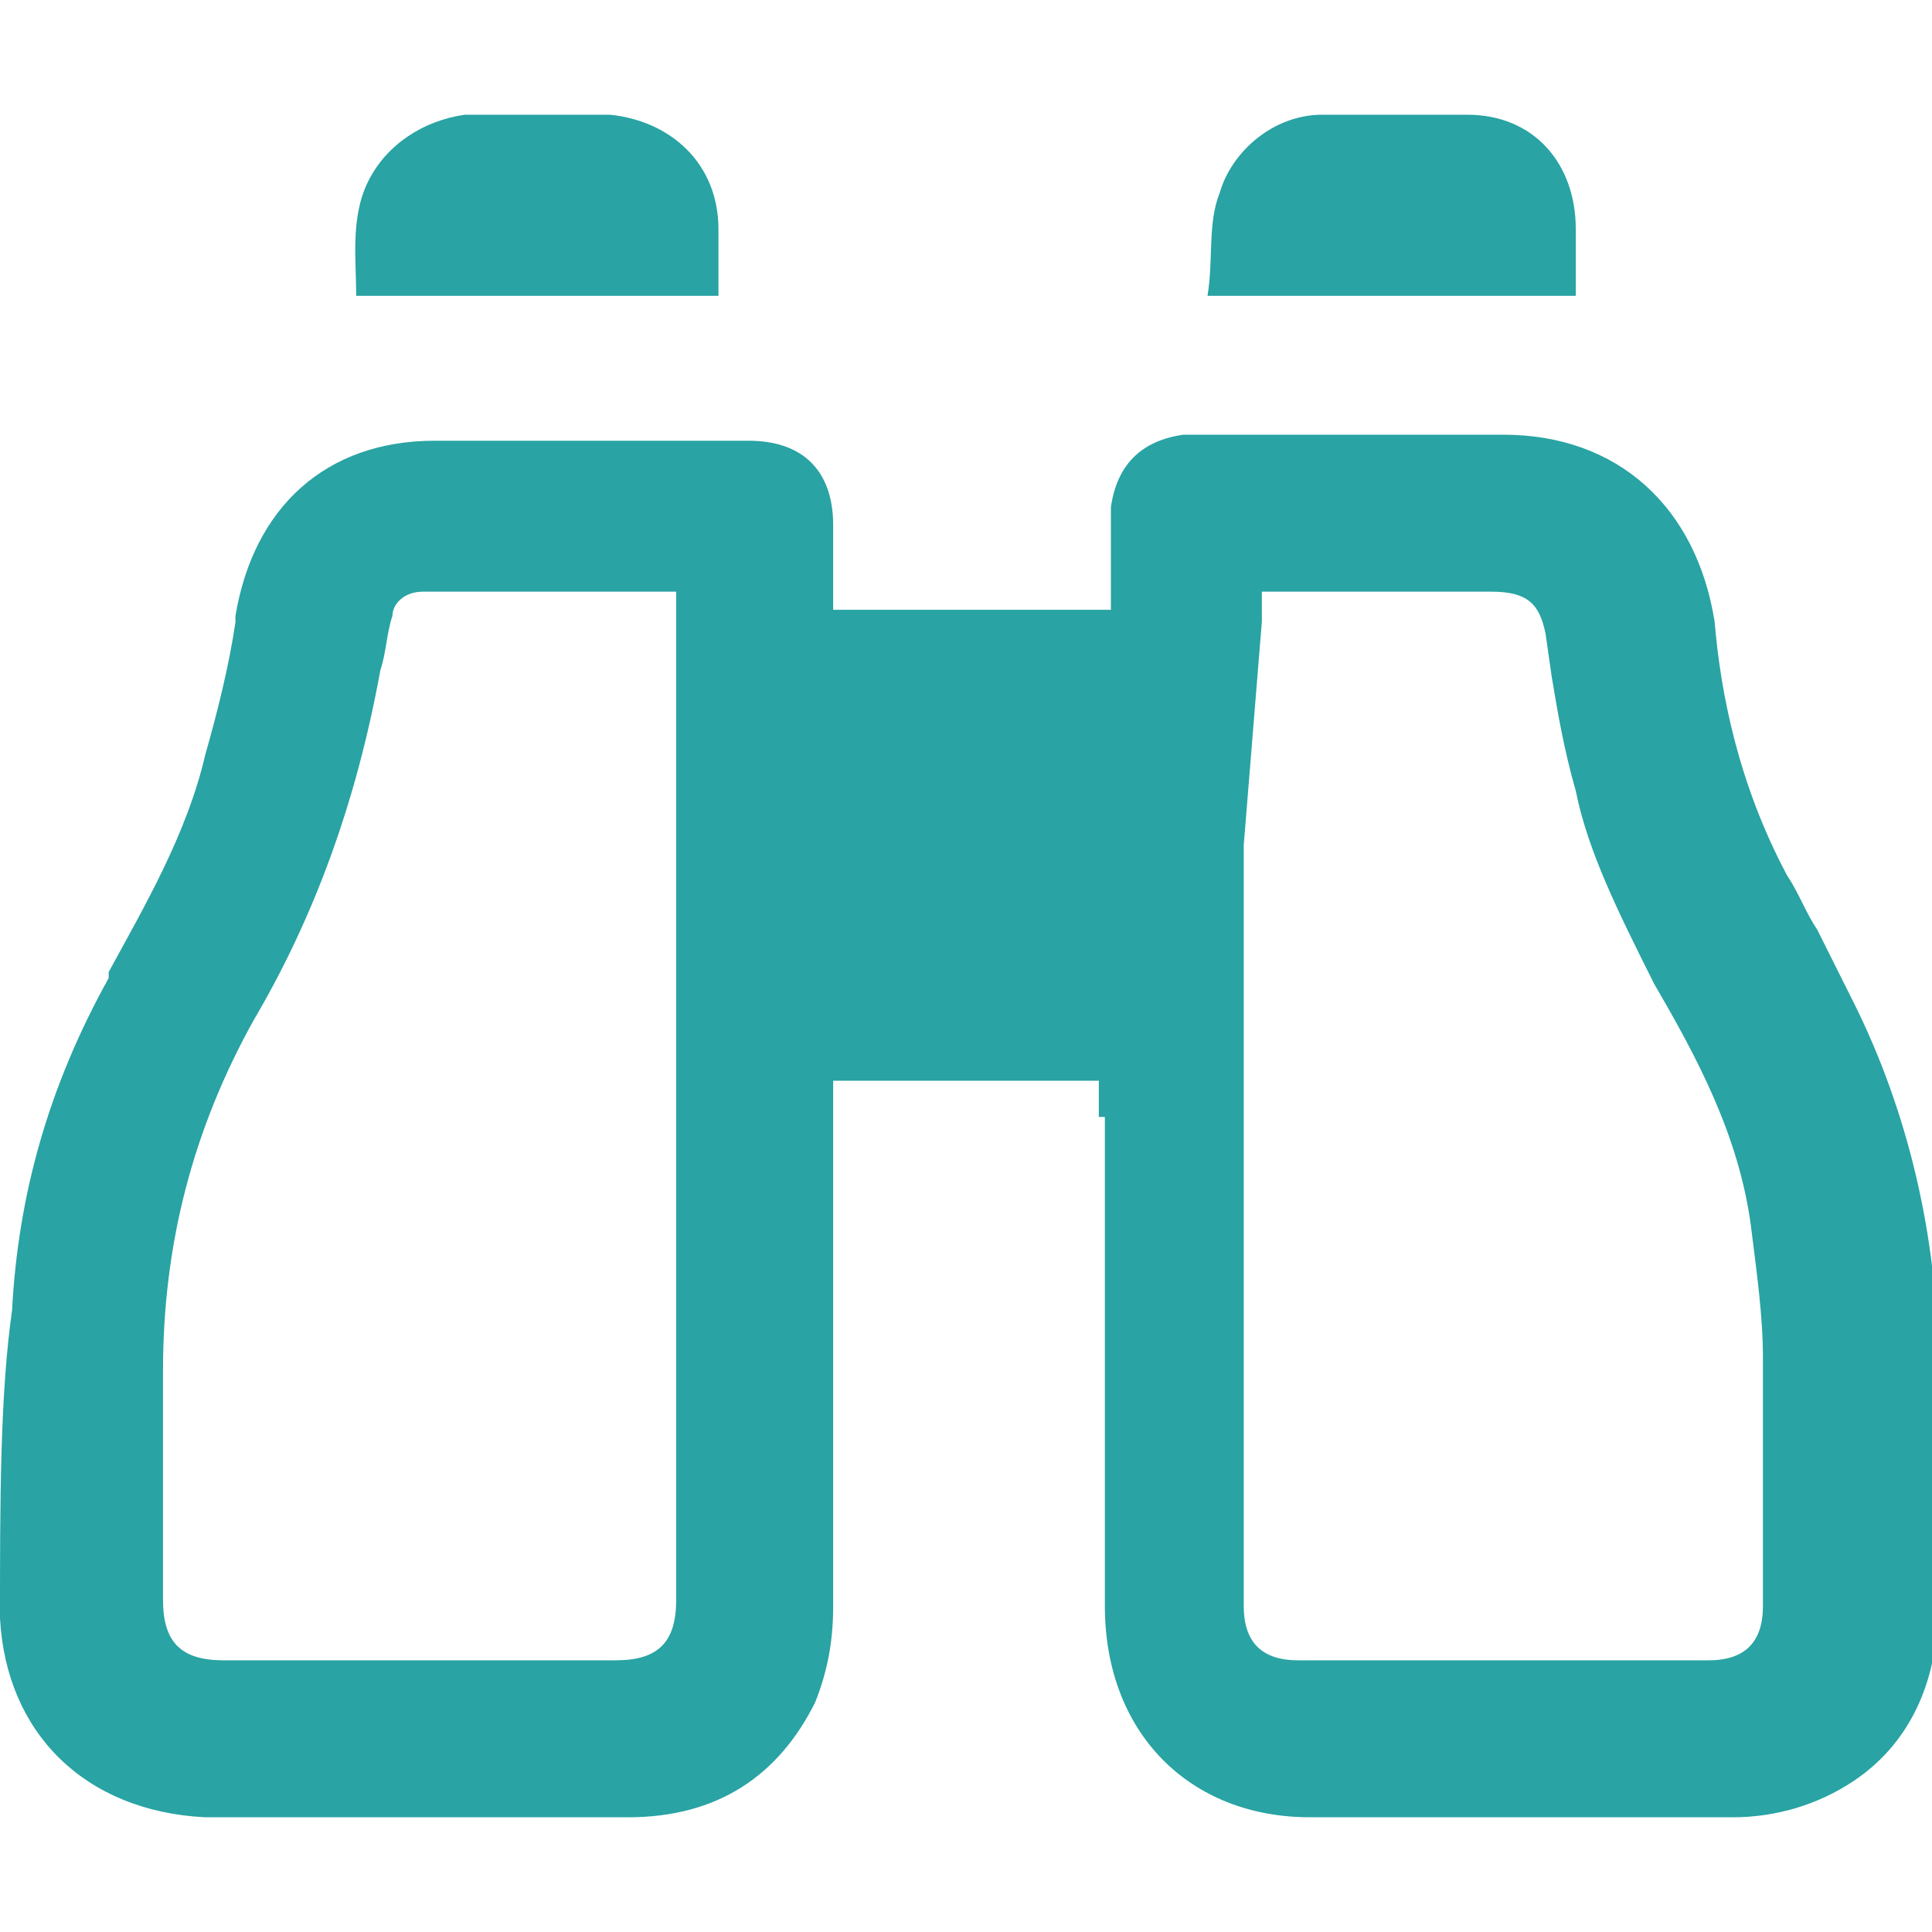 <?xml version="1.0" encoding="utf-8"?>
<!-- Generator: Adobe Illustrator 24.1.2, SVG Export Plug-In . SVG Version: 6.00 Build 0)  -->
<svg version="1.1" id="Layer_1" xmlns="http://www.w3.org/2000/svg" xmlns:xlink="http://www.w3.org/1999/xlink" x="0px" y="0px"
	 width="32px" height="32px" viewBox="0 0 32 32" style="enable-background:new 0 0 32 32;" xml:space="preserve">
<style type="text/css">
	.st0{fill:#29A3A3;}
	.st1{fill:none;}
</style>
<g>
	<g>
		<path class="st0" d="M18.3,18.5l0,2.5c0,1.9,0,3.7,0,5.6c0,2.1,1.4,3.5,3.4,3.5c1.1,0,2.1,0,3.2,0c1.3,0,2.5,0,3.8,0
			c0.7,0,1.4-0.2,2-0.6c0.9-0.6,1.4-1.6,1.4-2.9c0-0.8,0-1.6,0-2.3c0-0.6,0-1.1,0-1.7c0-2.1-0.5-4.2-1.4-6c-0.2-0.4-0.4-0.8-0.6-1.2
			c-0.2-0.3-0.3-0.6-0.5-0.9c-0.8-1.5-1.1-3-1.2-4.2c-0.3-1.9-1.6-3.1-3.5-3.1c-0.1,0-0.1,0-0.2,0c-0.5,0-1.1,0-1.8,0
			c-0.5,0-1,0-1.4,0c-0.5,0-1,0-1.4,0l-0.1,0c-0.1,0-0.3,0-0.4,0c-0.7,0.1-1.1,0.5-1.2,1.2c0,0.3,0,0.6,0,0.8c0,0.1,0,0.3,0,0.4
			c0,0.1,0,0.1,0,0.2l0,0.1l0,0.2H18H14h-0.2V10l0-0.4c0-0.3,0-0.6,0-0.9c0-0.9-0.5-1.4-1.4-1.4c-1,0-1.9,0-2.9,0
			c-0.8,0-1.6,0-2.3,0c-1.8,0-3,1.1-3.3,2.9l0,0.1c-0.1,0.7-0.3,1.5-0.5,2.2c-0.3,1.3-1,2.5-1.6,3.6l0,0.1c-1,1.8-1.5,3.6-1.6,5.5
			C0,23.1,0,24.9,0,26.8c0.1,1.9,1.4,3.2,3.4,3.3c1.3,0,2.5,0,3.8,0c1.1,0,2.2,0,3.2,0c1.5,0,2.5-0.7,3.1-1.9c0.2-0.5,0.3-1,0.3-1.6
			c0-2,0-4,0-6.1l0-2v-0.4v-0.2H14H18h0.2v0.2V18.5z M20.9,10.3V10V9.8h0.2H23l0.5,0l0.5,0l0.7,0c0.6,0,0.8,0.2,0.9,0.7l0.1,0.7
			c0.1,0.6,0.2,1.2,0.4,1.9c0.2,1,0.7,2,1.3,3.2c0.7,1.2,1.4,2.5,1.6,4c0.1,0.8,0.2,1.5,0.2,2.2c0,1,0,2,0,3l0,1.1
			c0,0.6-0.3,0.9-0.9,0.9l-3.4,0l-3.4,0c-0.6,0-0.9-0.3-0.9-0.9l0-12.6L20.9,10.3z M11.2,26.5c0,0.7-0.3,1-1,1l-3.3,0l-3.2,0
			c-0.7,0-1-0.3-1-1l0-1.2c0-0.9,0-1.7,0-2.6c0-2.1,0.5-4,1.5-5.8c1-1.7,1.7-3.6,2.1-5.8c0.1-0.3,0.1-0.6,0.2-0.9
			C6.5,10,6.7,9.8,7,9.8c0.7,0,1.3,0,2,0l1,0l1,0h0.2V10v0.4l0,5.4L11.2,26.5z"/>
		<g>
			<path class="st0" d="M11.9,4.9c-2,0-4,0-6,0c0-0.6-0.1-1.3,0.2-1.9C6.4,2.4,7,2,7.7,1.9c0.8,0,1.6,0,2.4,0c1,0.1,1.8,0.8,1.8,1.9
				C11.9,4.2,11.9,4.5,11.9,4.9z"/>
		</g>
		<g>
			<path class="st0" d="M26.1,4.9c-2,0-4,0-6.1,0c0.1-0.6,0-1.2,0.2-1.7c0.2-0.7,0.9-1.3,1.7-1.3c0.8,0,1.6,0,2.4,0
				c1.1,0,1.8,0.8,1.8,1.9C26.1,4.2,26.1,4.5,26.1,4.9z"/>
		</g>
	</g>
	<rect class="st1" width="32" height="32"/>
</g>
</svg>
